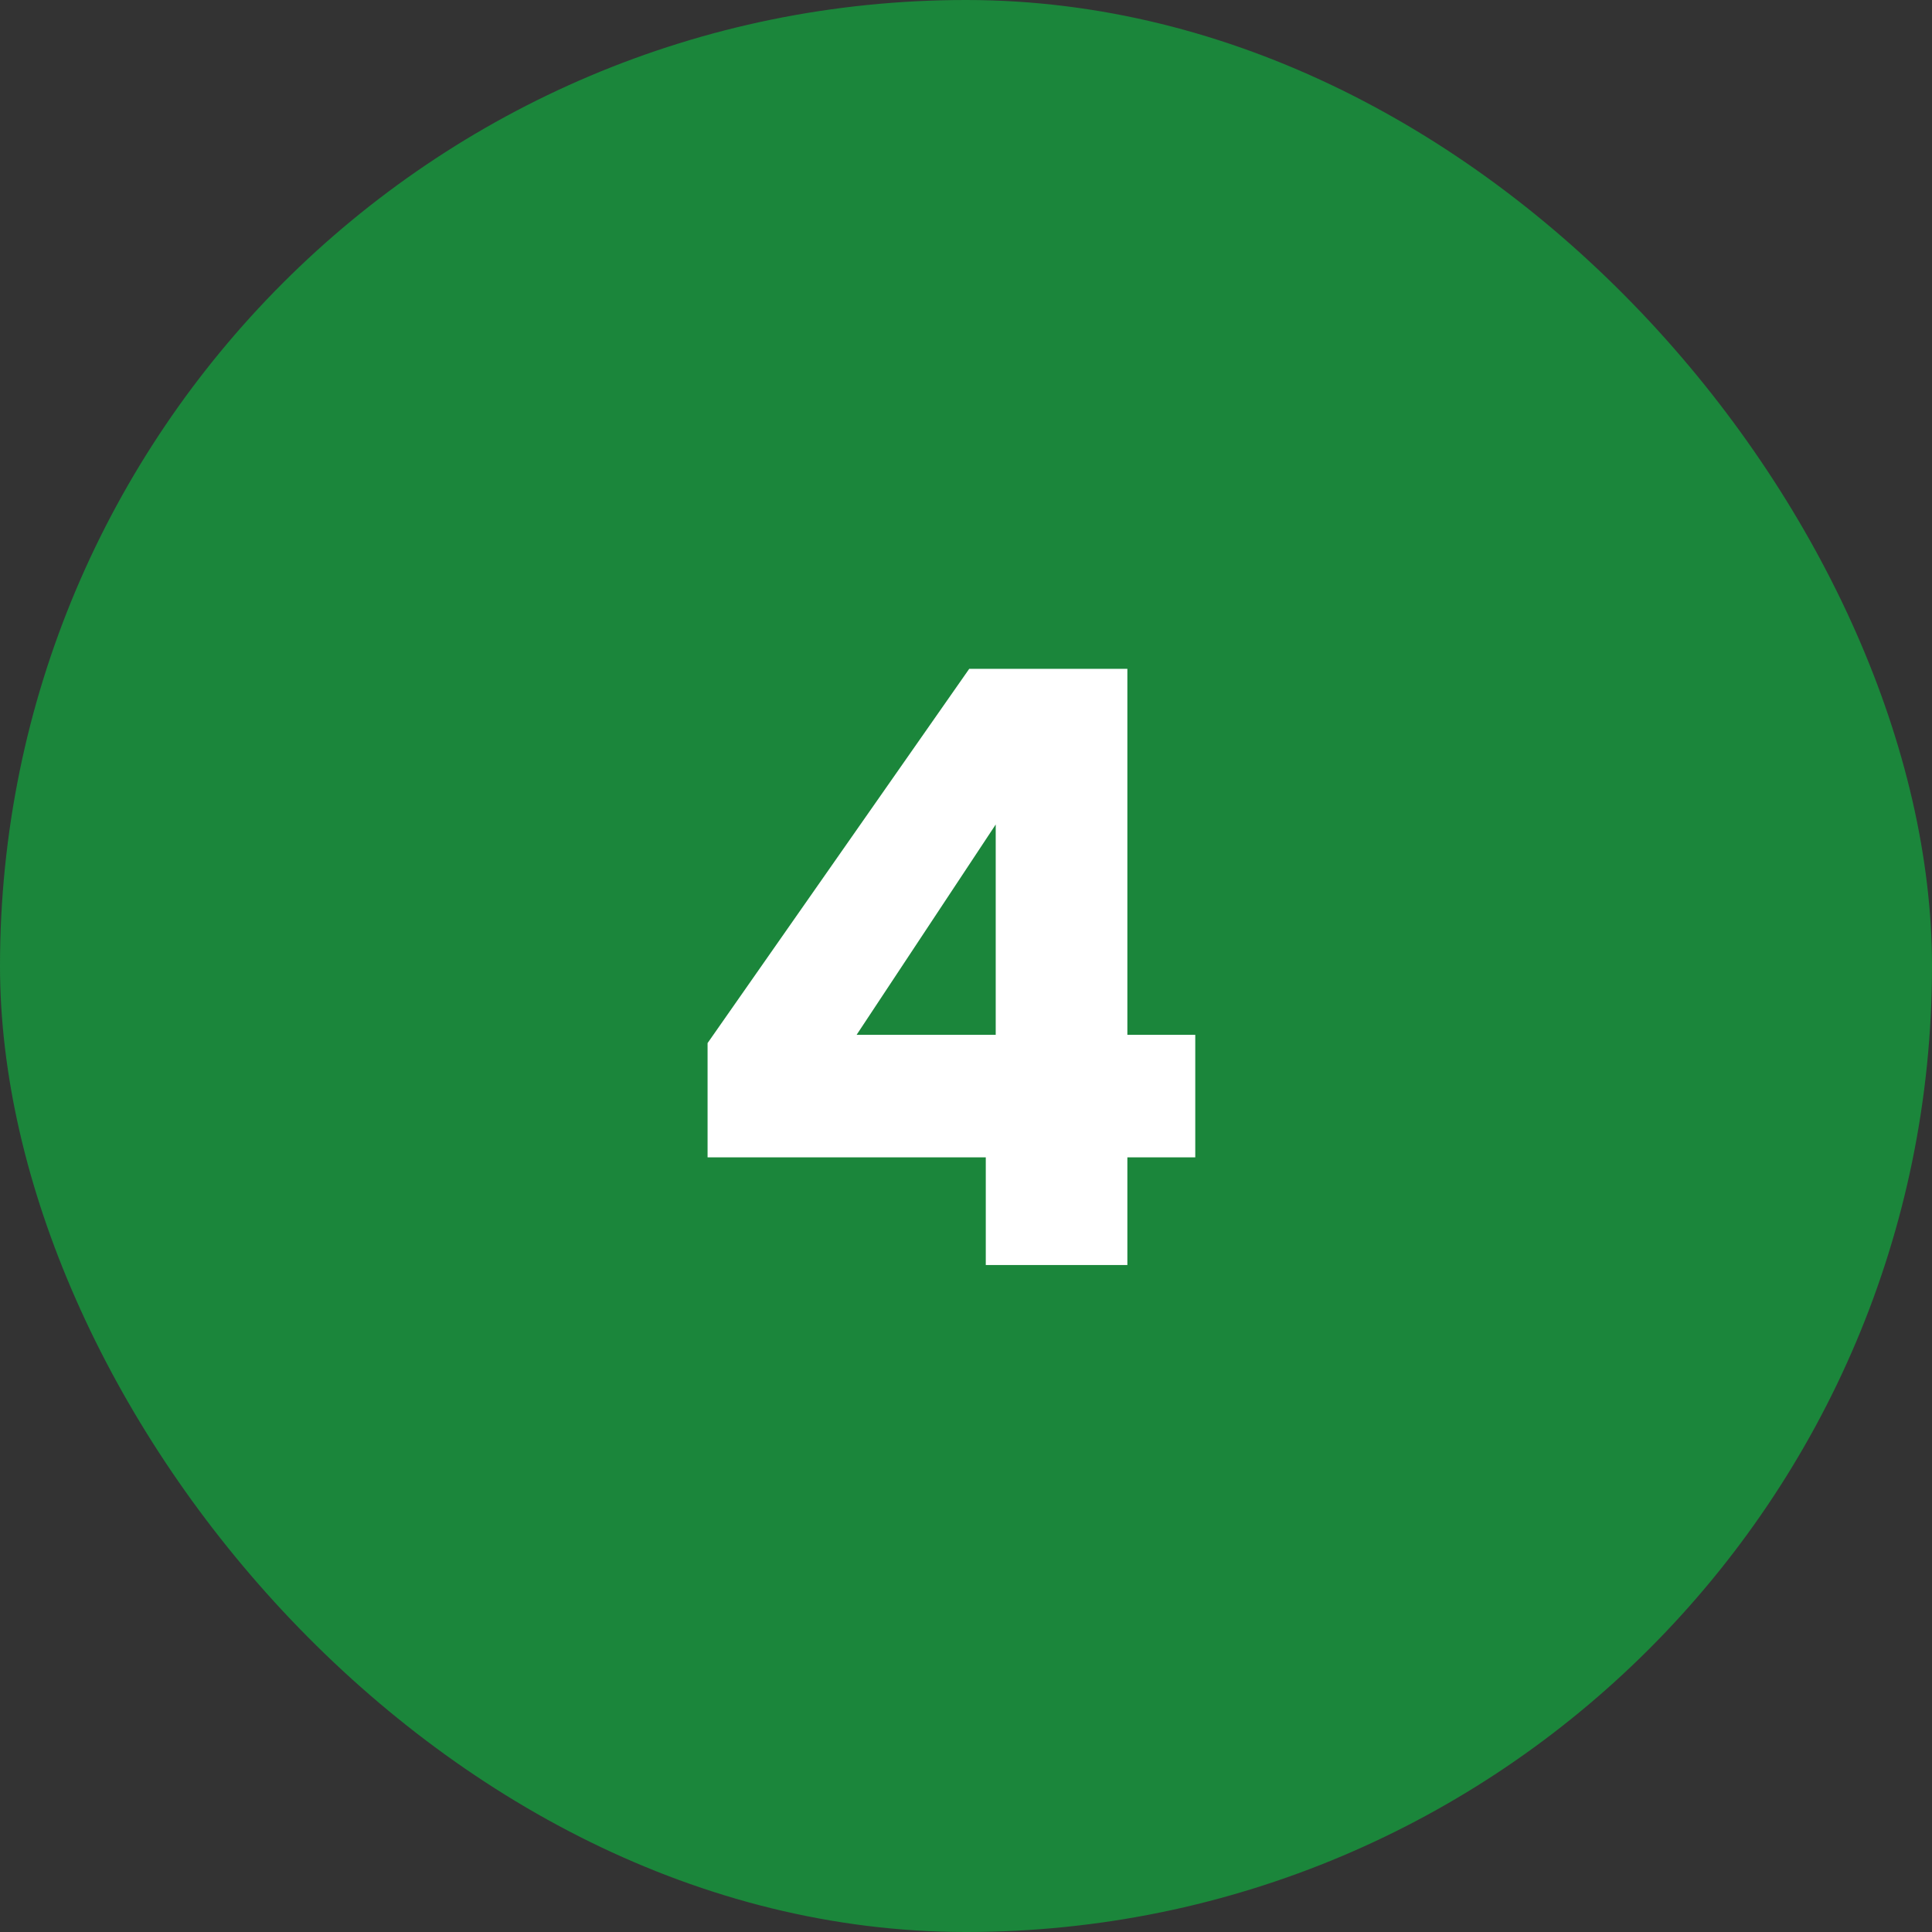 <svg xmlns="http://www.w3.org/2000/svg" width="42" height="42" viewBox="0 0 42 42" fill="none"><rect x="0" y="0" width="42" height="42" fill="#333333" stroke="none"/><rect width="42" height="42" rx="21" fill="#1B863B"></rect><path d="M15.382 25.16V22.676L21.07 14.54H24.508V22.496H25.984V25.16H24.508V27.5H21.43V25.16H15.382ZM21.646 17.924L18.622 22.496H21.646V17.924Z" fill="white"></path></svg>